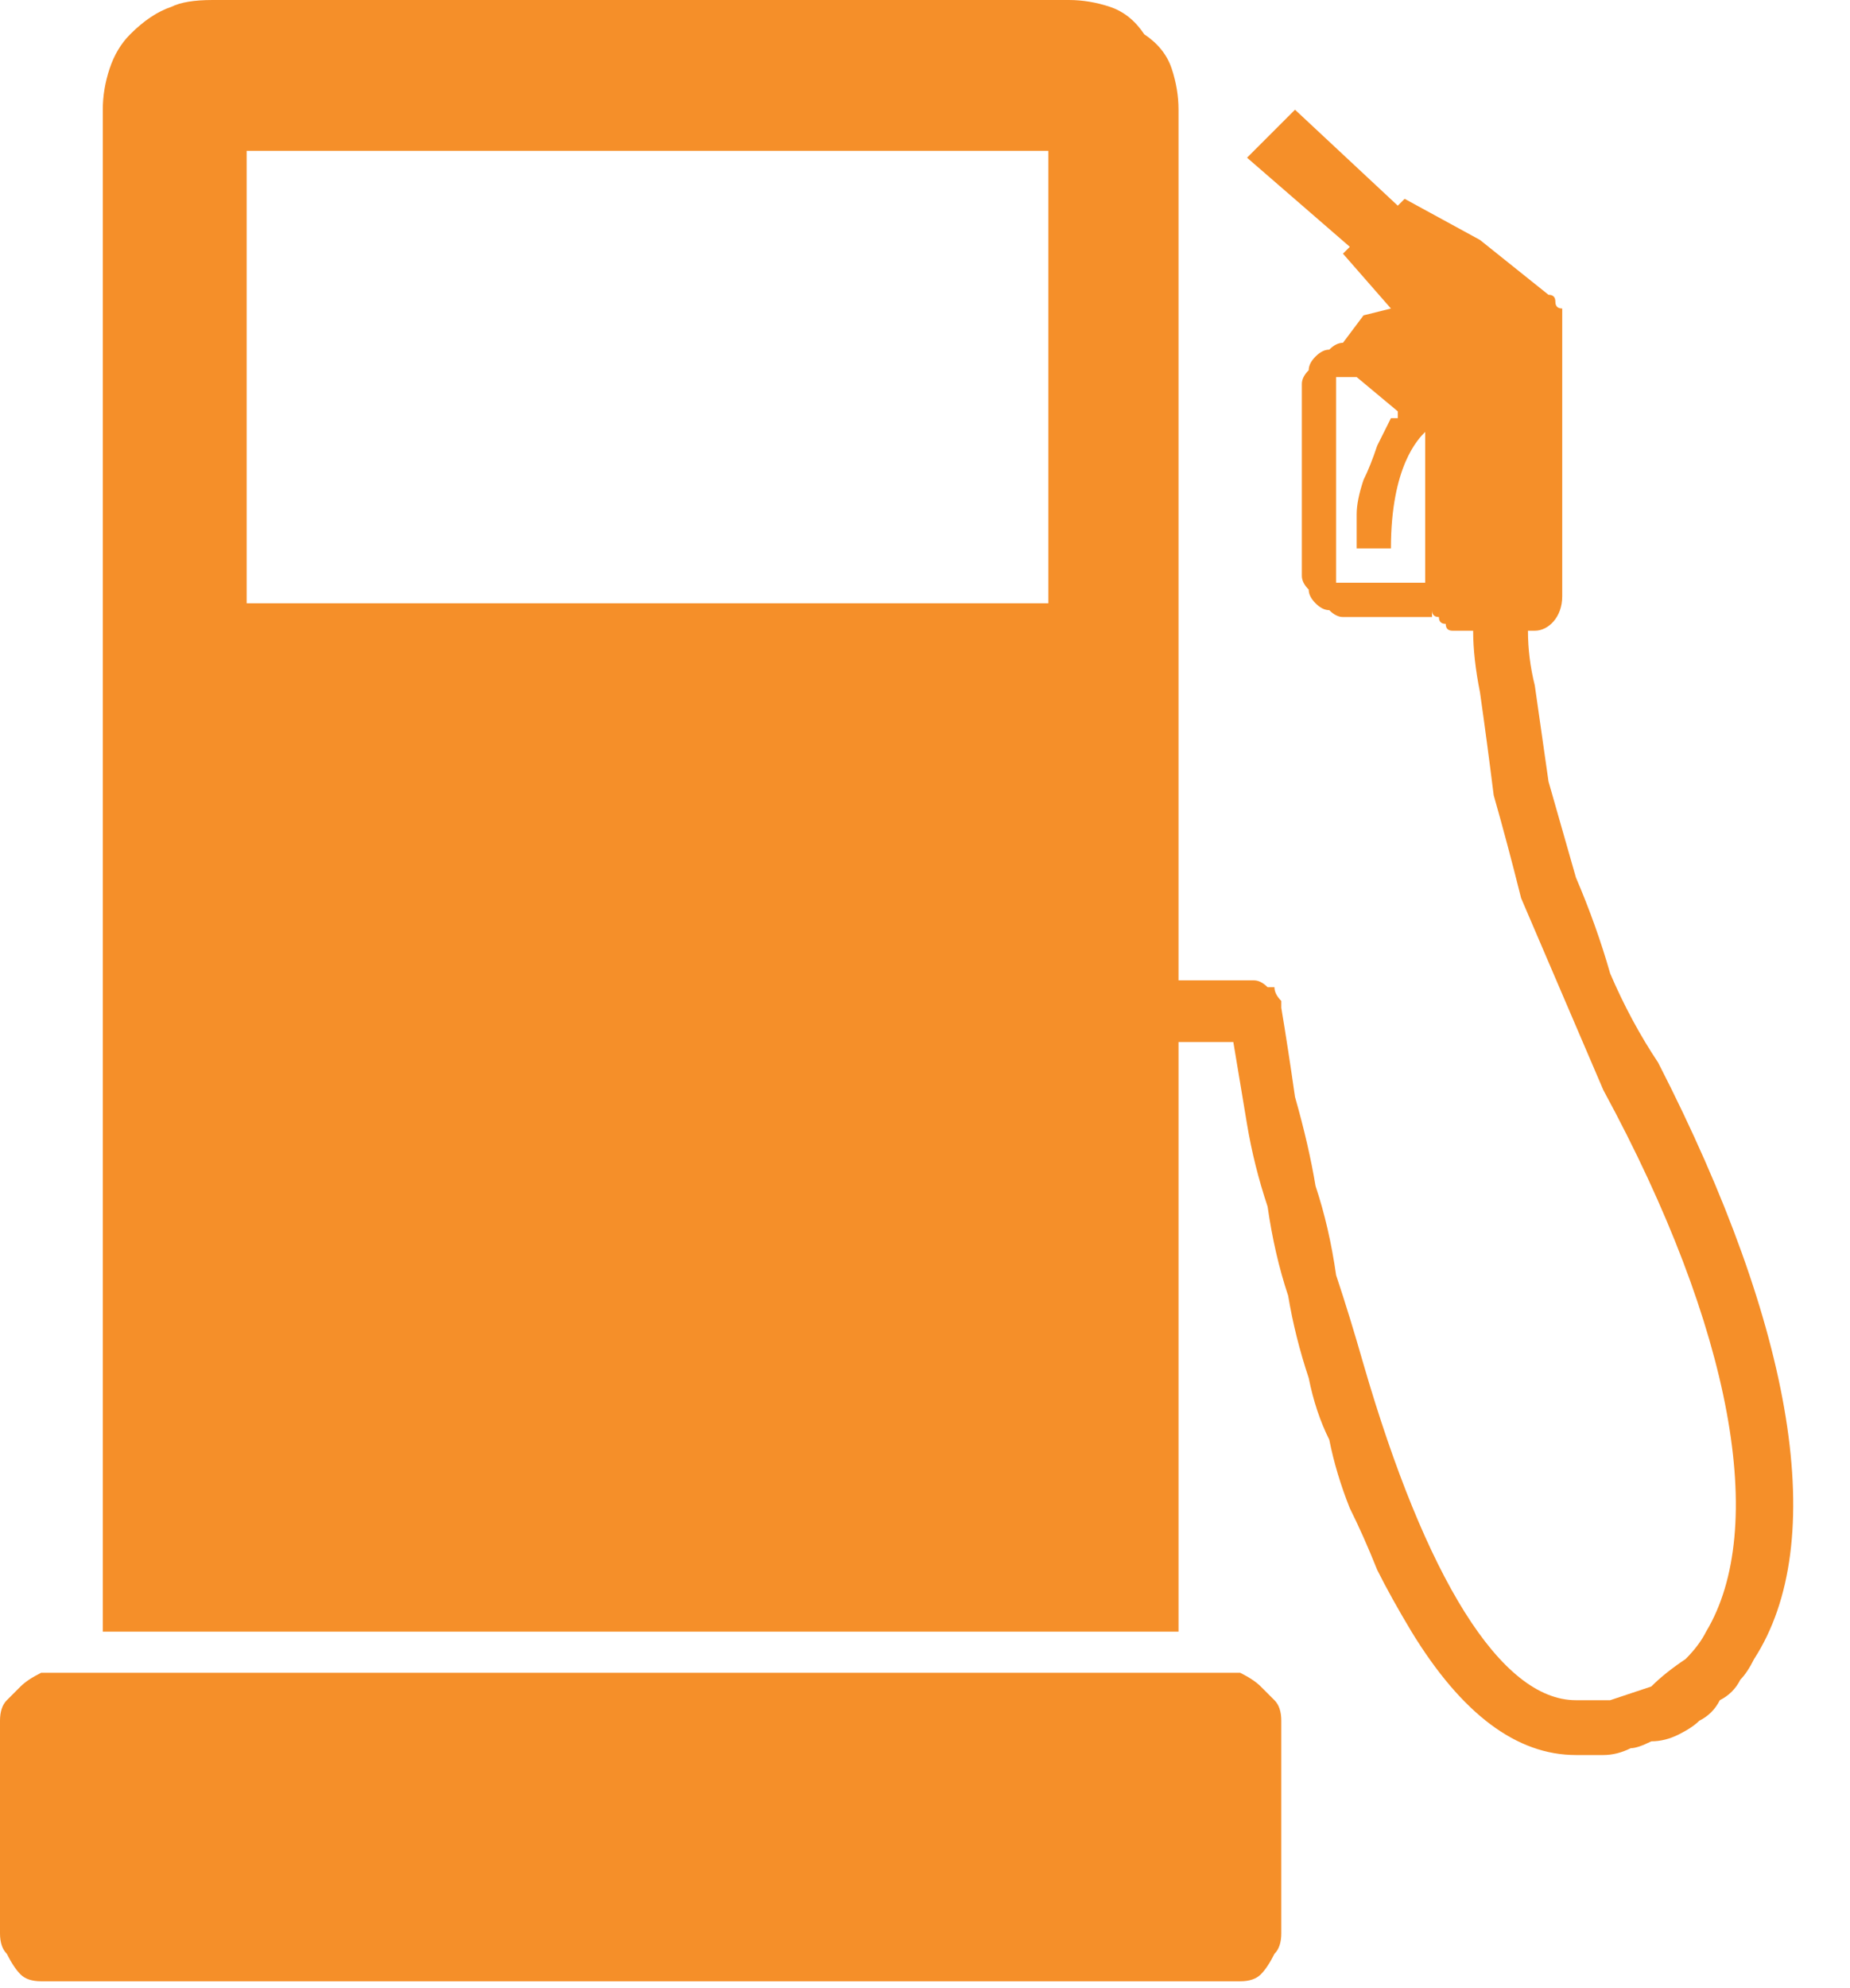 <svg version="1.2" xmlns="http://www.w3.org/2000/svg" viewBox="0 0 27 29" width="27" height="29">
	<title>char-4-svg</title>
	<style>
		.s0 { fill: #f58f29 } 
	</style>
	<path id="Контур_193" class="s0" d="m18.1 24.4q0.2 0.1 0.3 0.2 0.1 0.1 0.2 0.2 0.1 0.1 0.1 0.3v3.1q0 0.2-0.1 0.3-0.1 0.2-0.2 0.3-0.1 0.1-0.3 0.1-0.1 0-0.3 0h-16.9q-0.2 0-0.3 0-0.2 0-0.3-0.1-0.1-0.1-0.2-0.3-0.1-0.1-0.1-0.3v-3.1q0-0.2 0.1-0.3 0.1-0.1 0.2-0.2 0.1-0.1 0.3-0.2 0.1 0 0.3 0h16.9q0.2 0 0.3 0z"/>
	<path id="Контур_194" fill-rule="evenodd" class="s0" d="m25.6 24.2q-0.1 0.2-0.2 0.3-0.1 0.2-0.3 0.3-0.1 0.2-0.3 0.3-0.1 0.1-0.3 0.2-0.2 0.1-0.4 0.1-0.2 0.1-0.3 0.1-0.2 0.1-0.4 0.1-0.2 0-0.4 0-1.3 0-2.4-1.8-0.3-0.5-0.5-0.9-0.2-0.5-0.4-0.9-0.2-0.5-0.3-1-0.2-0.4-0.3-0.9-0.2-0.6-0.3-1.2-0.2-0.6-0.3-1.3-0.2-0.6-0.3-1.2-0.1-0.6-0.2-1.2h-0.8v8.6h-15.7v-22.2q0-0.3 0.1-0.6 0.1-0.3 0.3-0.5 0.3-0.3 0.6-0.4 0.2-0.1 0.6-0.1h12.5q0.3 0 0.6 0.1 0.3 0.1 0.5 0.4 0.3 0.2 0.4 0.5 0.1 0.3 0.1 0.6v12.7h1.1q0.1 0 0.2 0.1 0 0 0.1 0 0 0.1 0.1 0.2 0 0 0 0.1 0.1 0.6 0.2 1.3 0.2 0.7 0.3 1.3 0.2 0.6 0.3 1.3 0.2 0.6 0.4 1.3c0.9 3.1 2 4.9 3.1 4.9q0.2 0 0.5 0 0.3-0.1 0.6-0.2 0.2-0.2 0.5-0.4 0.2-0.2 0.3-0.4c0.9-1.5 0.4-4.4-1.5-7.9q-0.3-0.7-0.6-1.4-0.3-0.7-0.6-1.4-0.2-0.8-0.4-1.5-0.1-0.8-0.2-1.5-0.1-0.5-0.1-0.9c-0.1 0-0.3 0-0.3 0q-0.1 0-0.1-0.1-0.1 0-0.1-0.1-0.1 0-0.1-0.1 0 0 0 0.1-0.1 0-0.1 0-0.1 0-0.1 0h-1.1q-0.1 0-0.2-0.1-0.1 0-0.2-0.1-0.1-0.1-0.1-0.2-0.1-0.1-0.1-0.2v-2.8q0-0.1 0.1-0.2 0-0.1 0.1-0.2 0.1-0.1 0.2-0.1 0.1-0.1 0.2-0.1l0.3-0.4 0.4-0.1-0.7-0.8 0.1-0.1-1.5-1.3 0.7-0.7 1.5 1.4 0.1-0.1 1.1 0.6 1 0.8q0.1 0 0.1 0.1 0 0.1 0.1 0.1 0 0.1 0 0.1 0 0.1 0 0.2v3.9c0 0.3-0.2 0.5-0.4 0.5h-0.1q0 0.4 0.1 0.8 0.1 0.7 0.2 1.4 0.2 0.7 0.4 1.4 0.3 0.7 0.5 1.4 0.3 0.7 0.7 1.3c2 3.9 2.5 7 1.4 8.7zm-4.7-15.3q0 0 0 0zm-0.1-2.6c-0.1 0.1-0.5 0.5-0.5 1.7h-0.5q0-0.3 0-0.5 0-0.2 0.1-0.5 0.1-0.2 0.2-0.5 0.1-0.2 0.2-0.4 0.1 0 0.1 0 0-0.1 0-0.1l-0.6-0.5c0 0-0.2 0-0.3 0q0 0.1 0 0.1c0 0.1 0 2.9 0 2.9q0.1 0 0.1 0c0 0 1.1 0 1.2 0q0 0 0-0.1zm-5.5-4.1h-11.7v6.6h11.7z"/>
</svg>